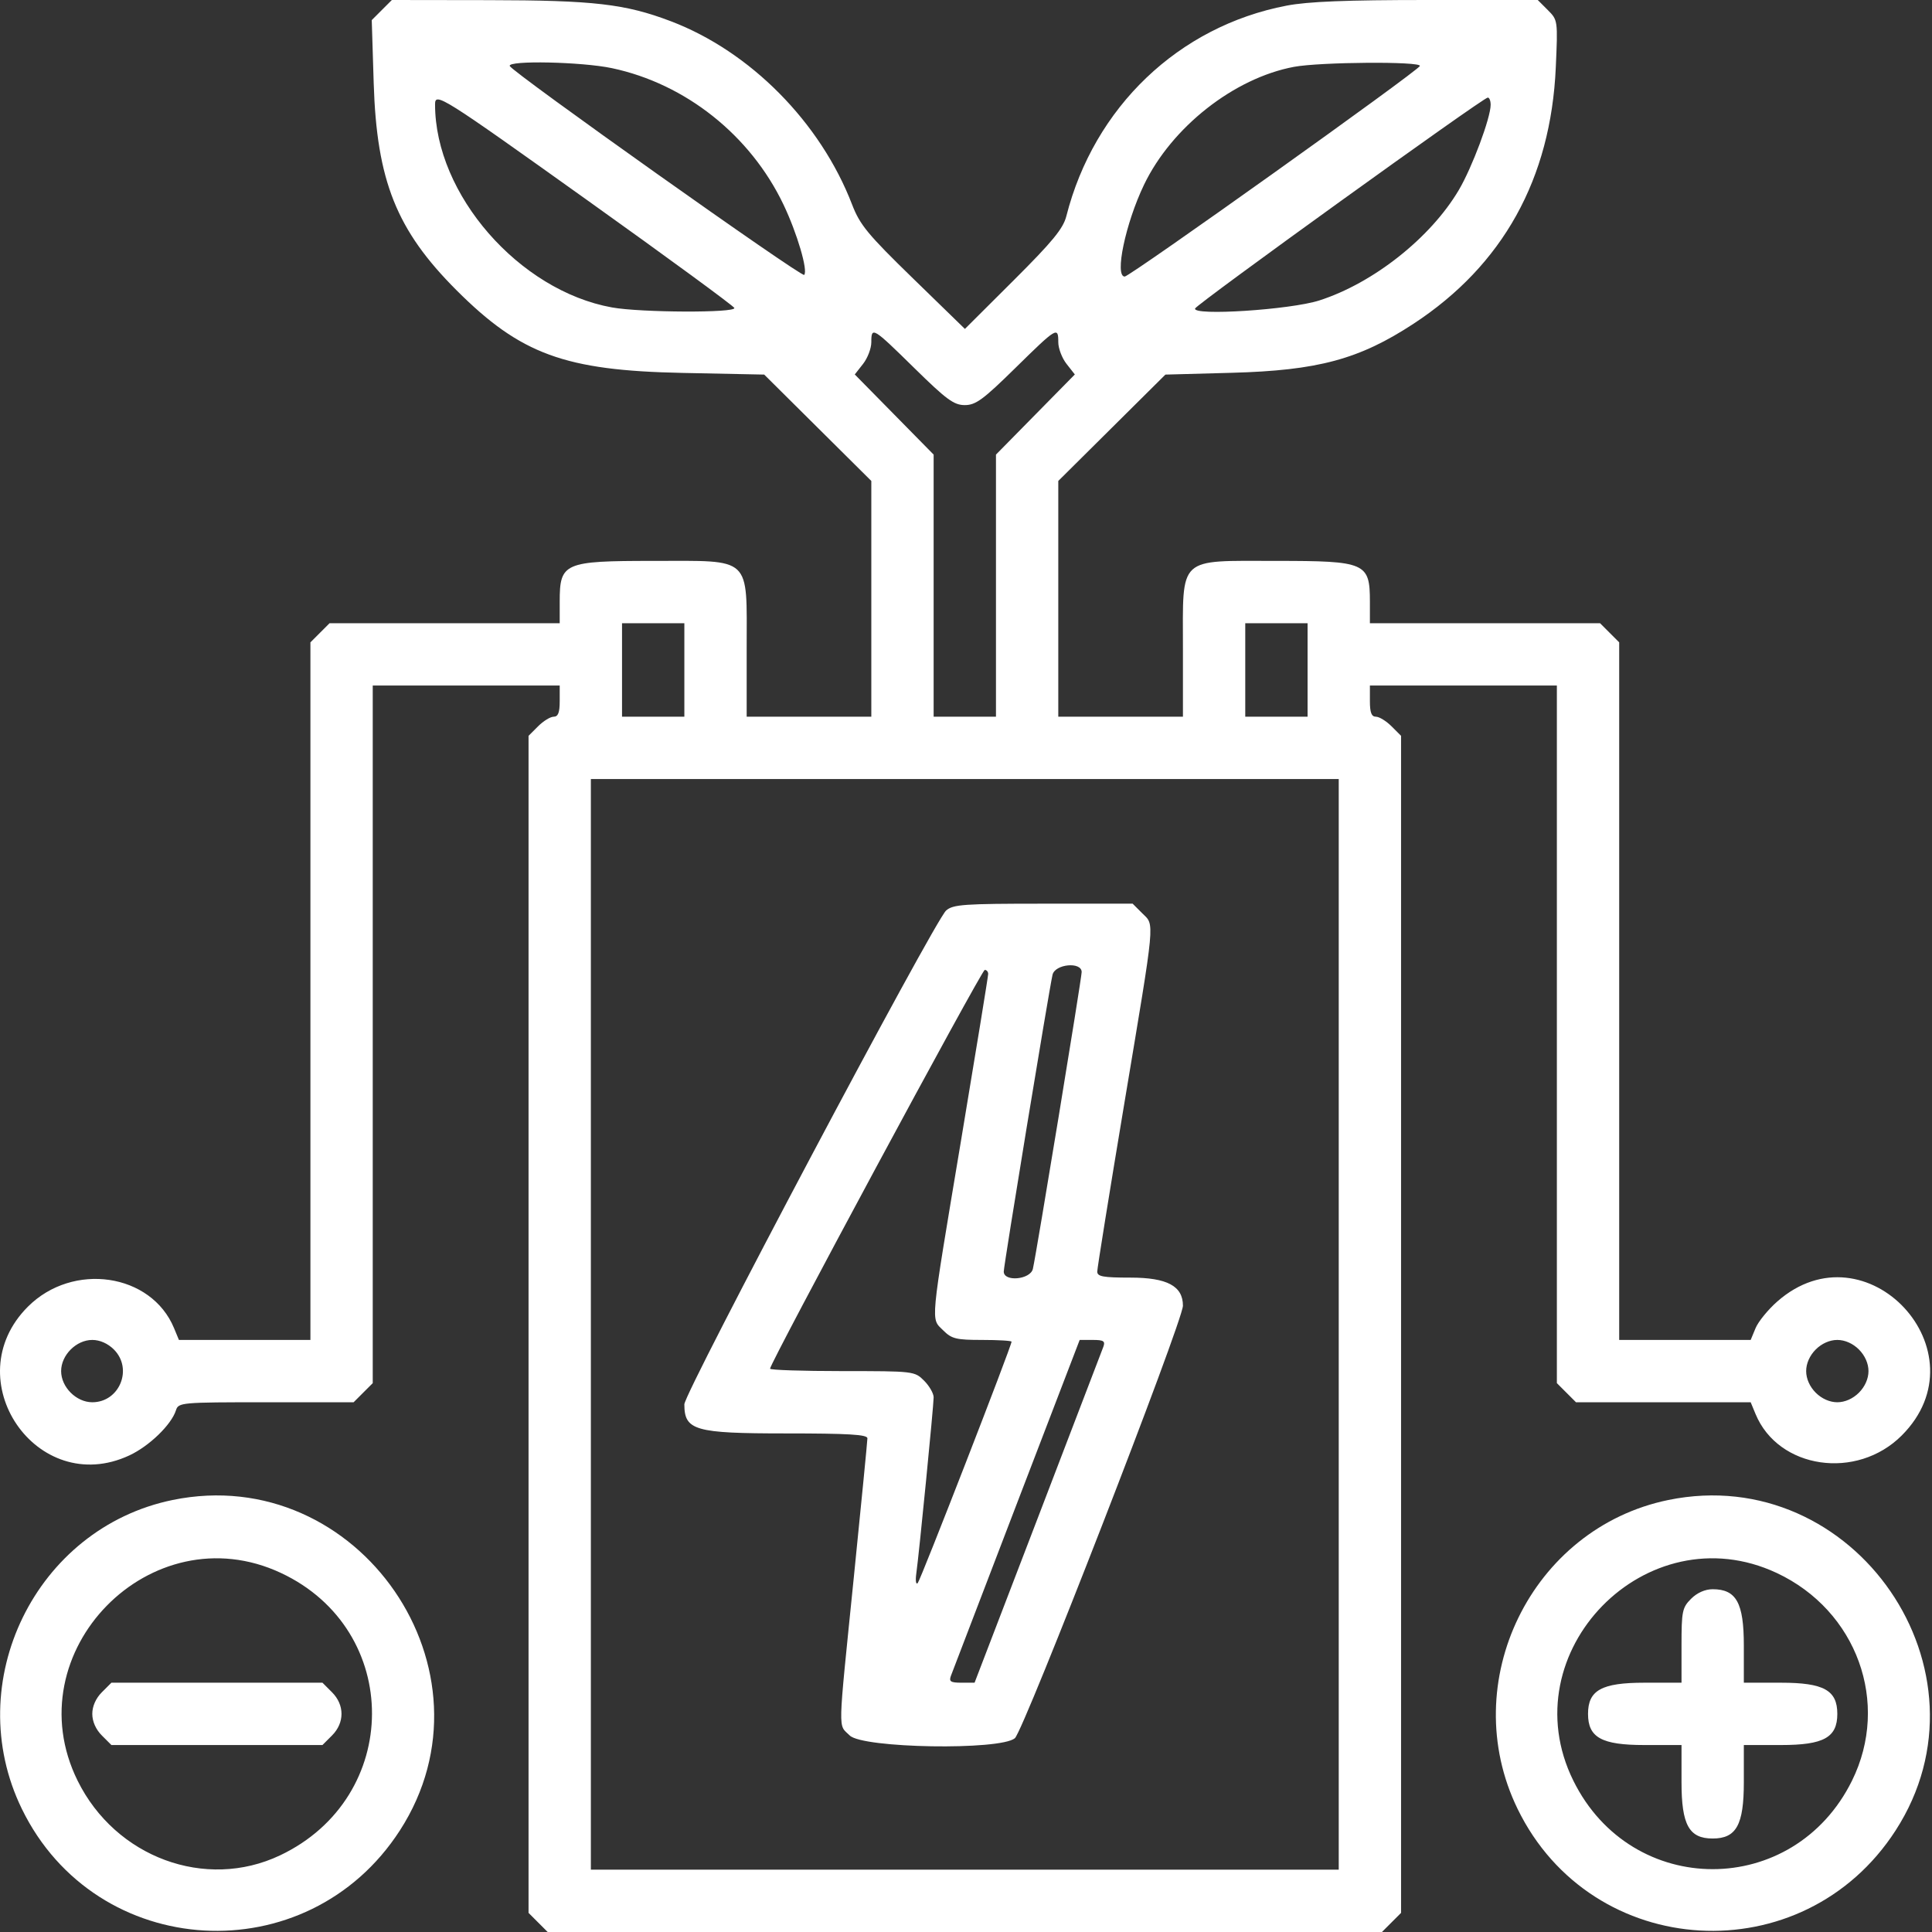 <?xml version="1.0" encoding="UTF-8"?> <svg xmlns="http://www.w3.org/2000/svg" width="496" height="496" viewBox="0 0 496 496" fill="none"><rect x="0" y="0" width="496" height="496" fill="#333333" stroke="none"/> <path fill-rule="evenodd" clip-rule="evenodd" d="M98.02 2.582L95.438 5.164L95.939 21.332C96.715 46.409 101.788 59.101 117.19 74.503C133.652 90.965 145.008 95.122 175.193 95.737L196.193 96.166L209.943 109.819L223.693 123.473V153.737V184H207.693H191.693V166.455C191.693 142.551 193.242 144 167.693 144C144.765 144 143.693 144.467 143.693 154.455V160H114.148H84.602L82.148 162.455L79.693 164.909V254.455V344H62.814H45.936L44.679 340.966C38.837 326.863 18.712 323.913 7.159 335.466C-11.456 354.081 9.437 384.715 33.2 373.649C38.315 371.267 43.996 365.77 45.172 362.066C45.809 360.059 46.468 360 68.306 360H90.784L93.238 357.545L95.693 355.091V265.545V176H119.693H143.693V180C143.693 182.941 143.284 184 142.148 184C141.298 184 139.498 185.105 138.148 186.455L135.693 188.909V340V491.091L138.148 493.545L140.602 496H247.693H354.784L357.238 493.545L359.693 491.091V340V188.909L357.238 186.455C355.888 185.105 354.088 184 353.238 184C352.102 184 351.693 182.941 351.693 180V176H375.693H399.693V265.545V355.091L402.148 357.545L404.602 360H427.026H449.45L450.707 363.034C456.549 377.137 476.674 380.087 488.227 368.534C509.723 347.038 479.082 314.062 456.269 334.142C453.901 336.226 451.398 339.297 450.707 340.966L449.45 344H432.572H415.693V254.455V164.909L413.238 162.455L410.784 160H381.238H351.693V154.455C351.693 144.467 350.621 144 327.693 144C302.144 144 303.693 142.551 303.693 166.455V184H287.693H271.693V153.737V123.473L285.443 109.822L299.193 96.17L316.193 95.709C338.357 95.109 348.947 92.252 362.9 83.11C385.825 68.09 398.14 45.906 399.414 17.336C399.952 5.262 399.937 5.153 397.37 2.586L394.784 0H366.326C345.677 0 335.799 0.396 330.325 1.443C302.591 6.75 280.875 27.502 273.758 55.5C272.946 58.692 270.214 62.019 260.23 71.972L247.719 84.444L234.389 71.472C222.761 60.157 220.764 57.734 218.751 52.5C210.635 31.403 192.615 13.192 172.181 5.437C160.494 1.003 152.445 0.073 125.398 0.035L100.602 0L98.02 2.582ZM157.105 17.499C176.014 21.505 192.629 34.714 201.132 52.5C204.639 59.836 207.493 69.533 206.452 70.575C205.784 71.242 131.402 18.464 130.86 16.938C130.334 15.458 149.391 15.865 157.105 17.499ZM364.526 16.938C364.074 18.211 290.08 71 288.749 71C286.081 71 288.952 57.331 293.696 47.446C300.797 32.647 316.804 20.056 332.193 17.163C338.884 15.906 364.958 15.724 364.526 16.938ZM150.999 51.562C171.456 66.171 188.343 78.546 188.526 79.062C188.989 80.363 164.509 80.261 157.127 78.931C133.253 74.631 111.693 49.9 111.693 26.816C111.693 23.618 113.18 24.554 150.999 51.562ZM382.693 26.904C382.693 30.268 377.937 42.996 374.514 48.792C367.274 61.05 352.568 72.688 338.693 77.138C331.248 79.526 306.126 81.151 306.814 79.2C307.212 78.071 380.643 25.15 381.943 25.055C382.356 25.025 382.693 25.857 382.693 26.904ZM234.743 94.5C242.992 102.604 244.895 104 247.693 104C250.491 104 252.394 102.604 260.643 94.5C271.348 83.982 271.693 83.775 271.693 87.865C271.693 89.441 272.649 91.946 273.818 93.431L275.942 96.133L265.818 106.421L255.693 116.71V150.355V184H247.693H239.693V150.355V116.71L229.568 106.421L219.444 96.133L221.568 93.431C222.737 91.946 223.693 89.441 223.693 87.865C223.693 83.775 224.038 83.982 234.743 94.5ZM175.693 172V184H167.693H159.693V172V160H167.693H175.693V172ZM335.693 172V184H327.693H319.693V172V160H327.693H335.693V172ZM343.693 340V480H247.693H151.693V340V200H247.693H343.693V340ZM242.903 233.75C239.93 236.335 175.693 357.508 175.693 360.529C175.693 367.229 178.373 368 201.648 368C217.82 368 222.692 368.289 222.689 369.25C222.686 369.938 221.113 386.025 219.193 405C215.033 446.104 215.125 442.523 218.148 445.545C221.438 448.836 256.784 449.423 260.546 446.25C262.836 444.319 303.693 339.168 303.693 335.207C303.693 330.172 299.639 328 290.238 328C283.203 328 281.693 327.727 281.693 326.457C281.693 325.608 284.843 306.052 288.693 283C296.709 235.004 296.459 237.675 293.238 234.455L290.784 232H267.849C247.44 232 244.693 232.193 242.903 233.75ZM277.693 249.55C277.693 251.145 266.095 321.718 265.171 325.75C264.535 328.524 257.693 329.164 257.693 326.45C257.693 324.855 269.291 254.282 270.215 250.25C270.851 247.476 277.693 246.836 277.693 249.55ZM253.693 250.043C253.693 250.617 250.543 269.948 246.693 293C238.677 340.996 238.927 338.325 242.148 341.545C244.32 343.718 245.47 344 252.148 344C256.298 344 259.693 344.202 259.693 344.449C259.693 345.568 236.36 405.602 235.61 406.414C235.144 406.918 234.981 405.798 235.247 403.914C235.948 398.95 239.693 360.888 239.693 358.735C239.693 357.731 238.588 355.805 237.238 354.455C234.809 352.025 234.595 352 216.238 352C206.038 352 197.693 351.724 197.693 351.386C197.693 349.914 252.02 249 252.813 249C253.297 249 253.693 249.469 253.693 250.043ZM29.238 346.455C34.199 351.415 30.684 360 23.693 360C19.582 360 15.693 356.111 15.693 352C15.693 347.889 19.582 344 23.693 344C25.641 344 27.691 344.907 29.238 346.455ZM283.266 345.75C282.914 346.712 275.33 366.512 266.413 389.75L250.201 432H246.84C244.062 432 243.59 431.697 244.12 430.25C244.472 429.288 252.056 409.488 260.973 386.25L277.185 344H280.546C283.324 344 283.796 344.303 283.266 345.75ZM477.238 346.455C478.786 348.002 479.693 350.052 479.693 352C479.693 353.948 478.786 355.998 477.238 357.545C475.691 359.093 473.641 360 471.693 360C469.745 360 467.695 359.093 466.148 357.545C464.6 355.998 463.693 353.948 463.693 352C463.693 350.052 464.6 348.002 466.148 346.455C467.695 344.907 469.745 344 471.693 344C473.641 344 475.691 344.907 477.238 346.455ZM44.327 385.088C9.13 392.302 -10.21 431.915 5.608 464.392C24.678 503.545 78.927 506.649 102.65 469.945C129.073 429.063 92.116 375.293 44.327 385.088ZM428.327 385.088C393.13 392.302 373.79 431.915 389.608 464.392C408.678 503.545 462.927 506.649 486.65 469.945C513.073 429.063 476.116 375.293 428.327 385.088ZM72.122 403.82C103.409 418.461 103.262 461.465 71.873 476.335C52.771 485.385 29.661 476.854 19.928 457.16C3.608 424.14 38.765 388.21 72.122 403.82ZM456.122 403.82C476.725 413.461 485.327 437.192 475.458 457.16C460.495 487.436 418.891 487.436 403.928 457.16C387.608 424.14 422.765 388.21 456.122 403.82ZM434.148 410.455C431.884 412.718 431.693 413.653 431.693 422.455V432H422.148C411.182 432 407.693 433.931 407.693 440C407.693 446.069 411.182 448 422.148 448H431.693V457.545C431.693 468.511 433.624 472 439.693 472C445.762 472 447.693 468.511 447.693 457.545V448H457.238C468.204 448 471.693 446.069 471.693 440C471.693 433.931 468.204 432 457.238 432H447.693V422.455C447.693 411.489 445.762 408 439.693 408C437.745 408 435.695 408.907 434.148 410.455ZM26.148 434.455C24.6 436.002 23.693 438.052 23.693 440C23.693 441.948 24.6 443.998 26.148 445.545L28.602 448H55.693H82.784L85.238 445.545C88.486 442.298 88.486 437.702 85.238 434.455L82.784 432H55.693H28.602L26.148 434.455Z" fill="white"></path> </svg> 